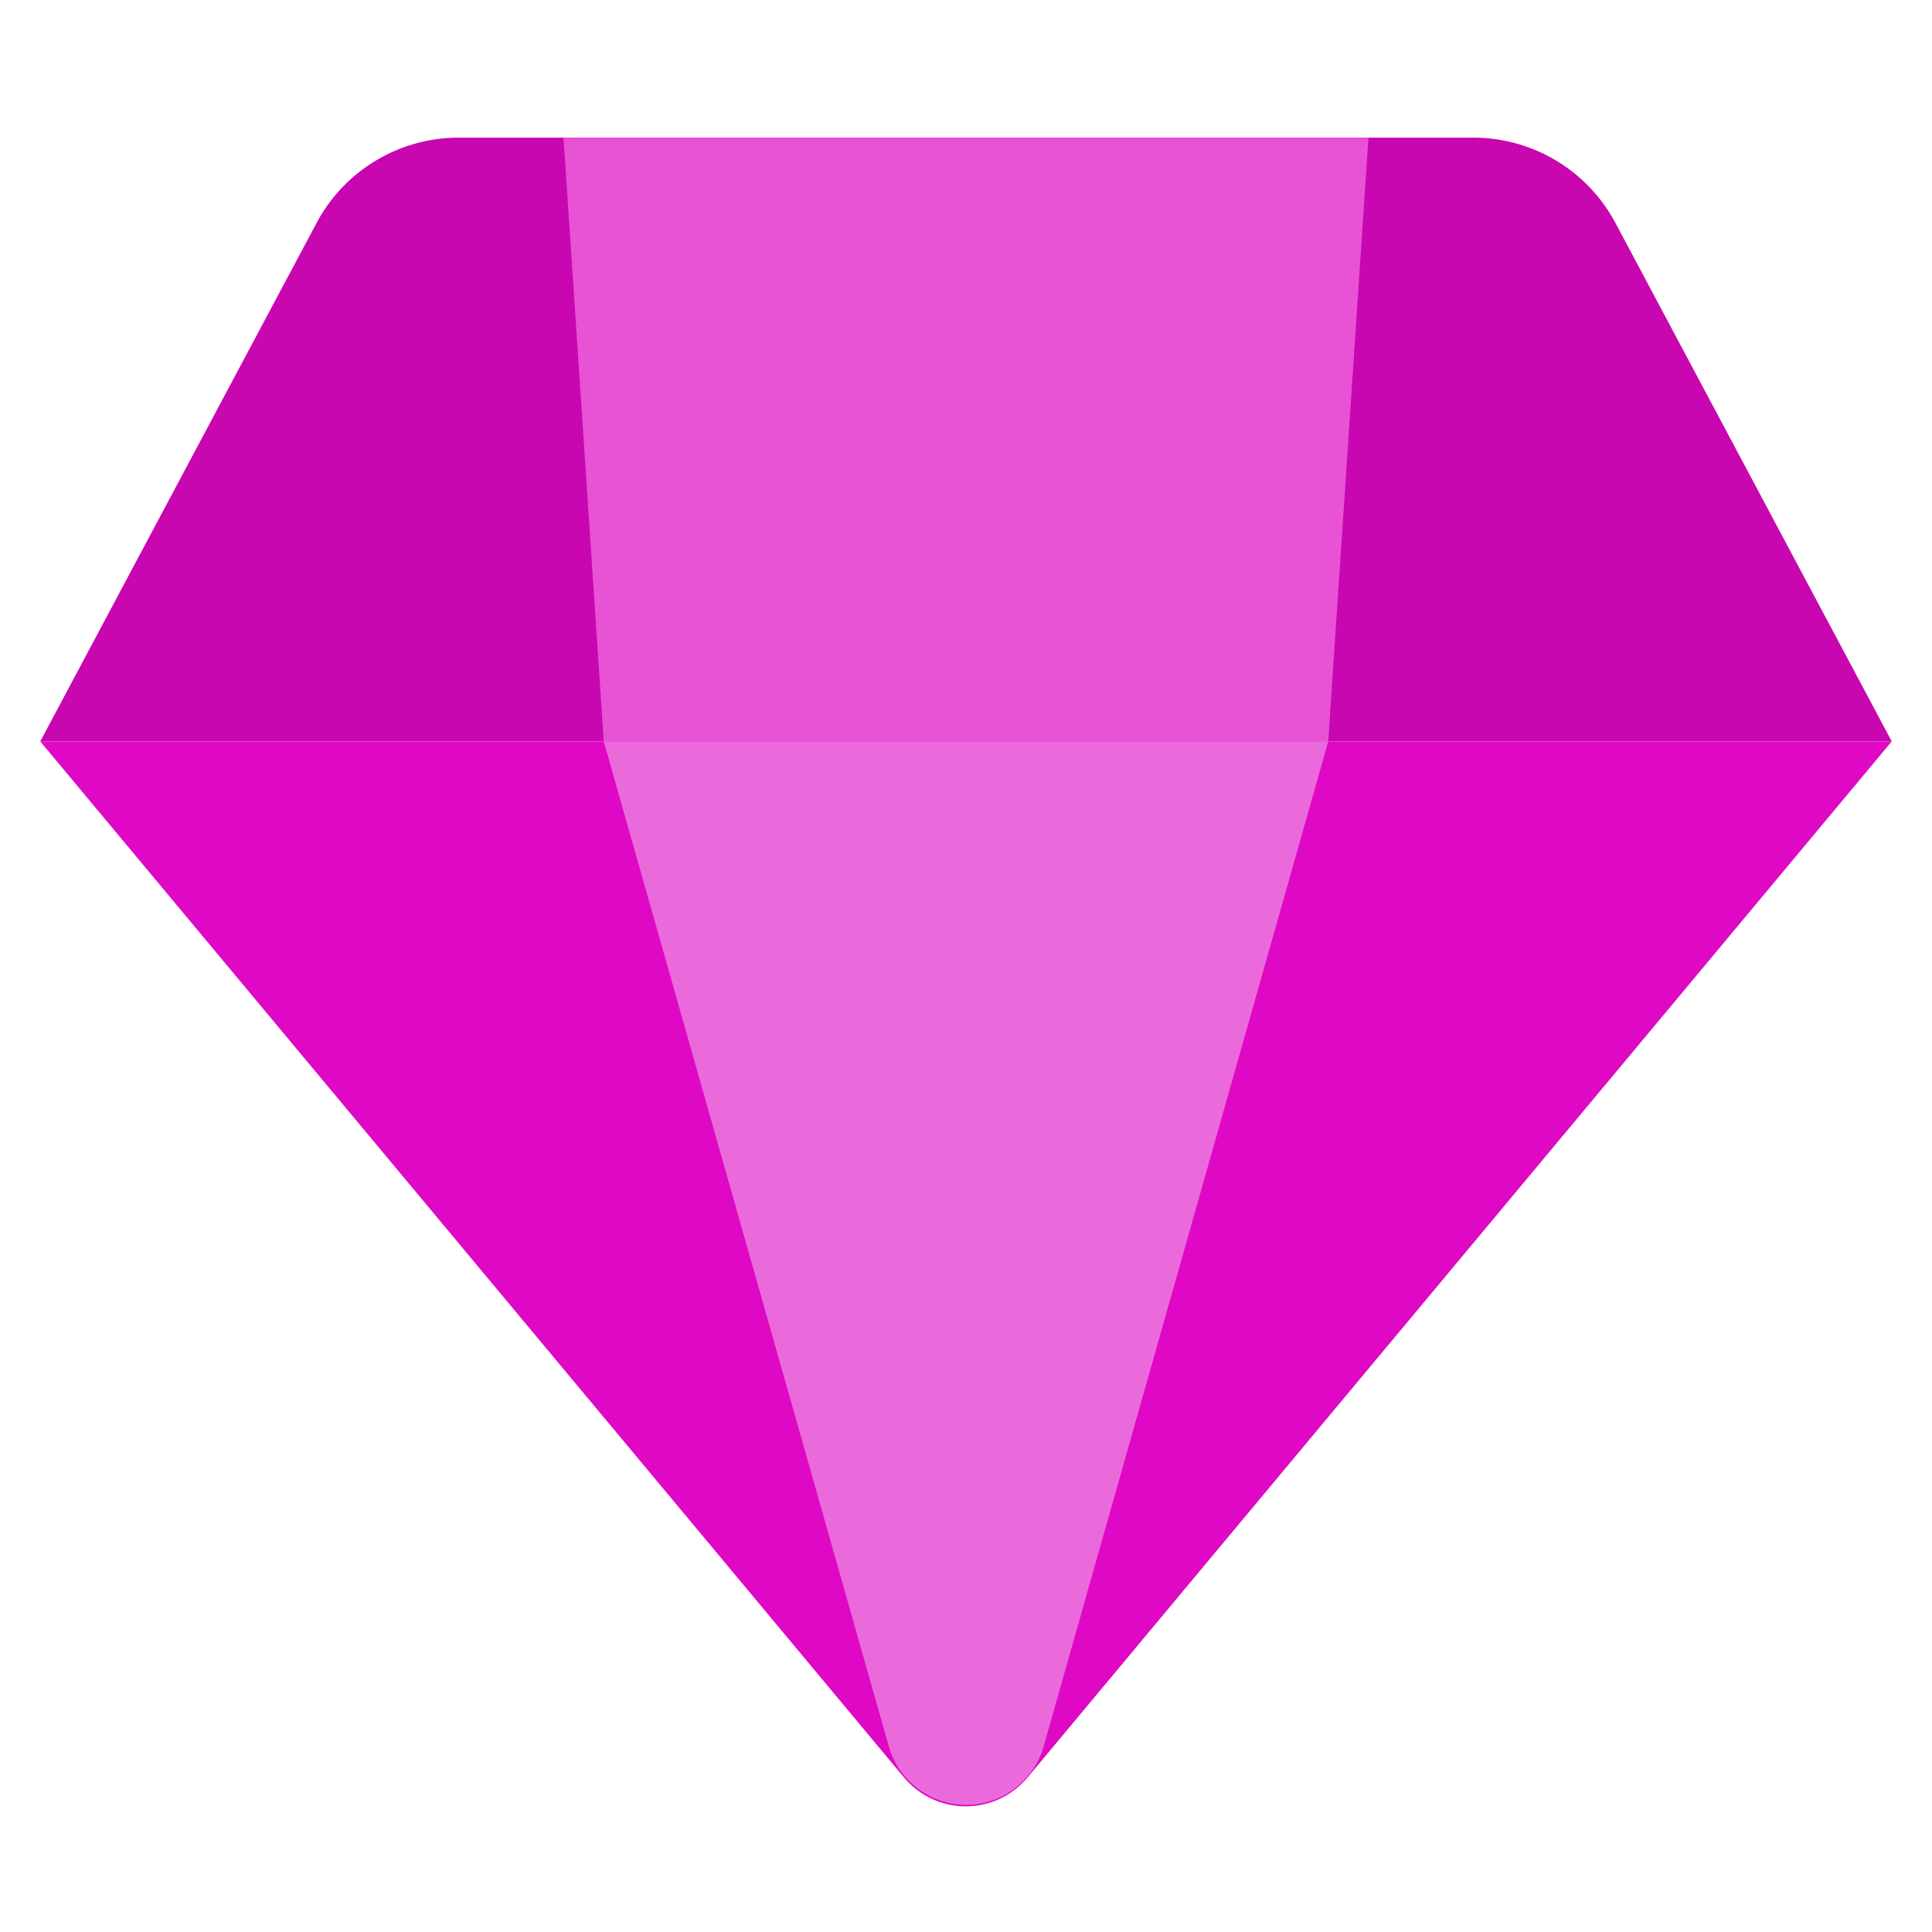 <svg xmlns="http://www.w3.org/2000/svg" width="800" height="800" viewBox="0 0 48 48"><path fill="#DF08C4" d="m1 18.42 21.46 25.74a2 2 0 0 0 3.07 0L47 18.42H1Z"/><path fill="#c807b0" d="M36.6 3.42H11.4a4 4 0 0 0-3.53 2.11L1 18.42h46L40.13 5.53a4 4 0 0 0-3.53-2.11Z"/><path fill="#eb6adb" d="M22.08 43.38 15 18.42h18l-7.08 25a2 2 0 0 1-3.84-.04Z"/><path fill="#e852d5" d="M33 18.42H15l-1-15h20l-1 15z"/></svg>